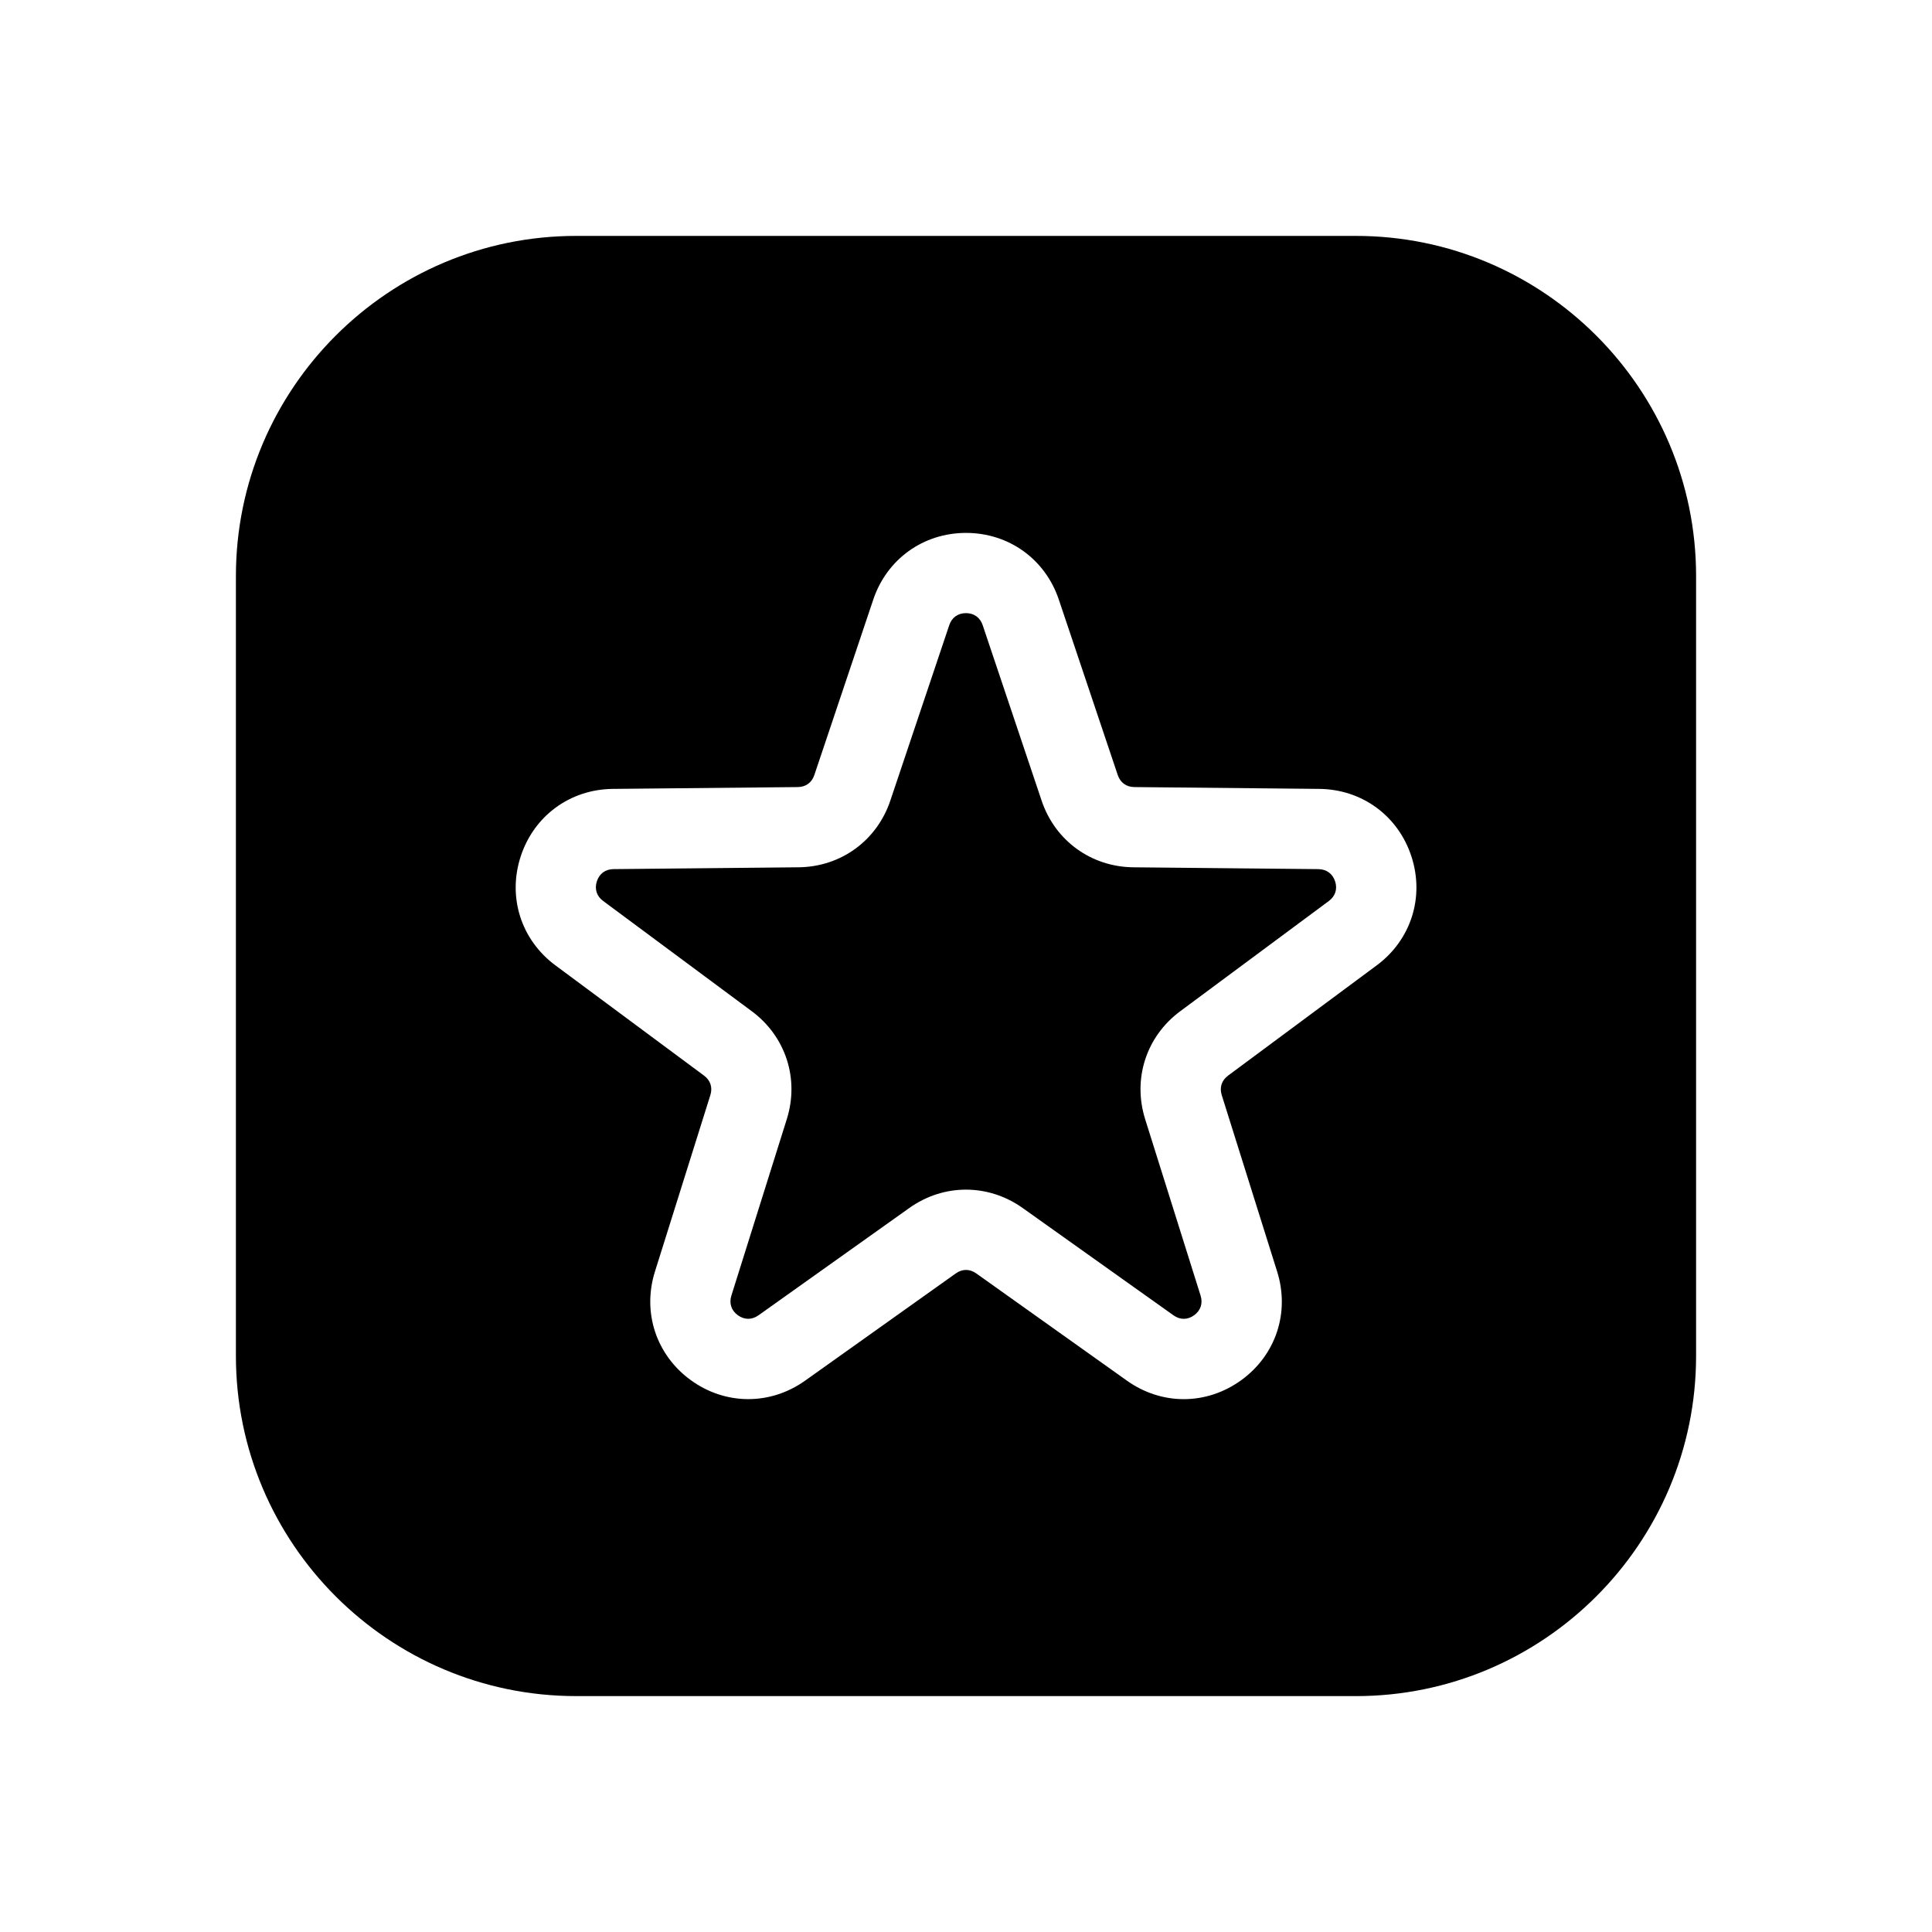 <?xml version="1.0" encoding="UTF-8"?>
<!-- Uploaded to: SVG Repo, www.svgrepo.com, Generator: SVG Repo Mixer Tools -->
<svg fill="#000000" width="800px" height="800px" version="1.1" viewBox="144 144 512 512" xmlns="http://www.w3.org/2000/svg">
 <path d="m497.82 377.57c0.664 2.035 0.055 3.926-1.66 5.203l-39.383 29.211c-9.008 6.672-12.656 17.902-9.301 28.605l14.699 46.781c0.633 2.039 0.012 3.926-1.723 5.188-1.727 1.254-3.719 1.258-5.461 0.02l-39.957-28.43c-4.57-3.25-9.805-4.879-15.043-4.879-5.238 0-10.473 1.625-15.031 4.875l-39.957 28.43c-1.742 1.238-3.738 1.234-5.465-0.027-1.734-1.254-2.356-3.144-1.719-5.184l14.691-46.781c3.363-10.699-0.289-21.93-9.293-28.605l-39.383-29.215c-1.719-1.27-2.32-3.168-1.66-5.203 0.664-2.031 2.266-3.215 4.406-3.234l49.035-0.484c11.207-0.109 20.758-7.047 24.332-17.68l15.613-46.484c0.68-2.031 2.297-3.191 4.43-3.191 2.133 0 3.754 1.168 4.43 3.191l15.613 46.484c3.566 10.633 13.121 17.57 24.336 17.684l49.027 0.484c2.152 0.031 3.758 1.211 4.422 3.242zm95.66-80.902v206.66c0 49.719-40.445 90.16-90.156 90.16l-206.65-0.004c-49.711 0-90.156-40.453-90.156-90.16v-206.65c0-49.711 40.445-90.156 90.156-90.156h206.66c49.707 0 90.148 40.441 90.148 90.156zm-75.43 74.324c-3.5-10.781-13.082-17.809-24.418-17.926l-49.027-0.484c-2.117-0.02-3.719-1.184-4.391-3.191l-15.613-46.484c-3.606-10.738-13.262-17.68-24.59-17.68-11.332 0-20.98 6.941-24.59 17.684l-15.613 46.484c-0.668 2.004-2.266 3.168-4.387 3.188l-49.027 0.484h-0.004c-11.324 0.113-20.906 7.152-24.41 17.926-3.5 10.77 0.113 22.102 9.219 28.844l39.383 29.215c1.695 1.258 2.309 3.141 1.672 5.156l-14.691 46.789c-3.394 10.805 0.34 22.094 9.5 28.754 9.16 6.656 21.051 6.715 30.285 0.148l39.949-28.43c1.723-1.23 3.691-1.234 5.418 0l39.949 28.43c4.582 3.258 9.812 4.891 15.043 4.891 5.312 0 10.621-1.68 15.254-5.039 9.168-6.656 12.898-17.945 9.5-28.758l-14.688-46.781c-0.637-2.019-0.02-3.902 1.676-5.16l39.383-29.211c9.105-6.746 12.719-18.07 9.219-28.848z"/>
</svg>